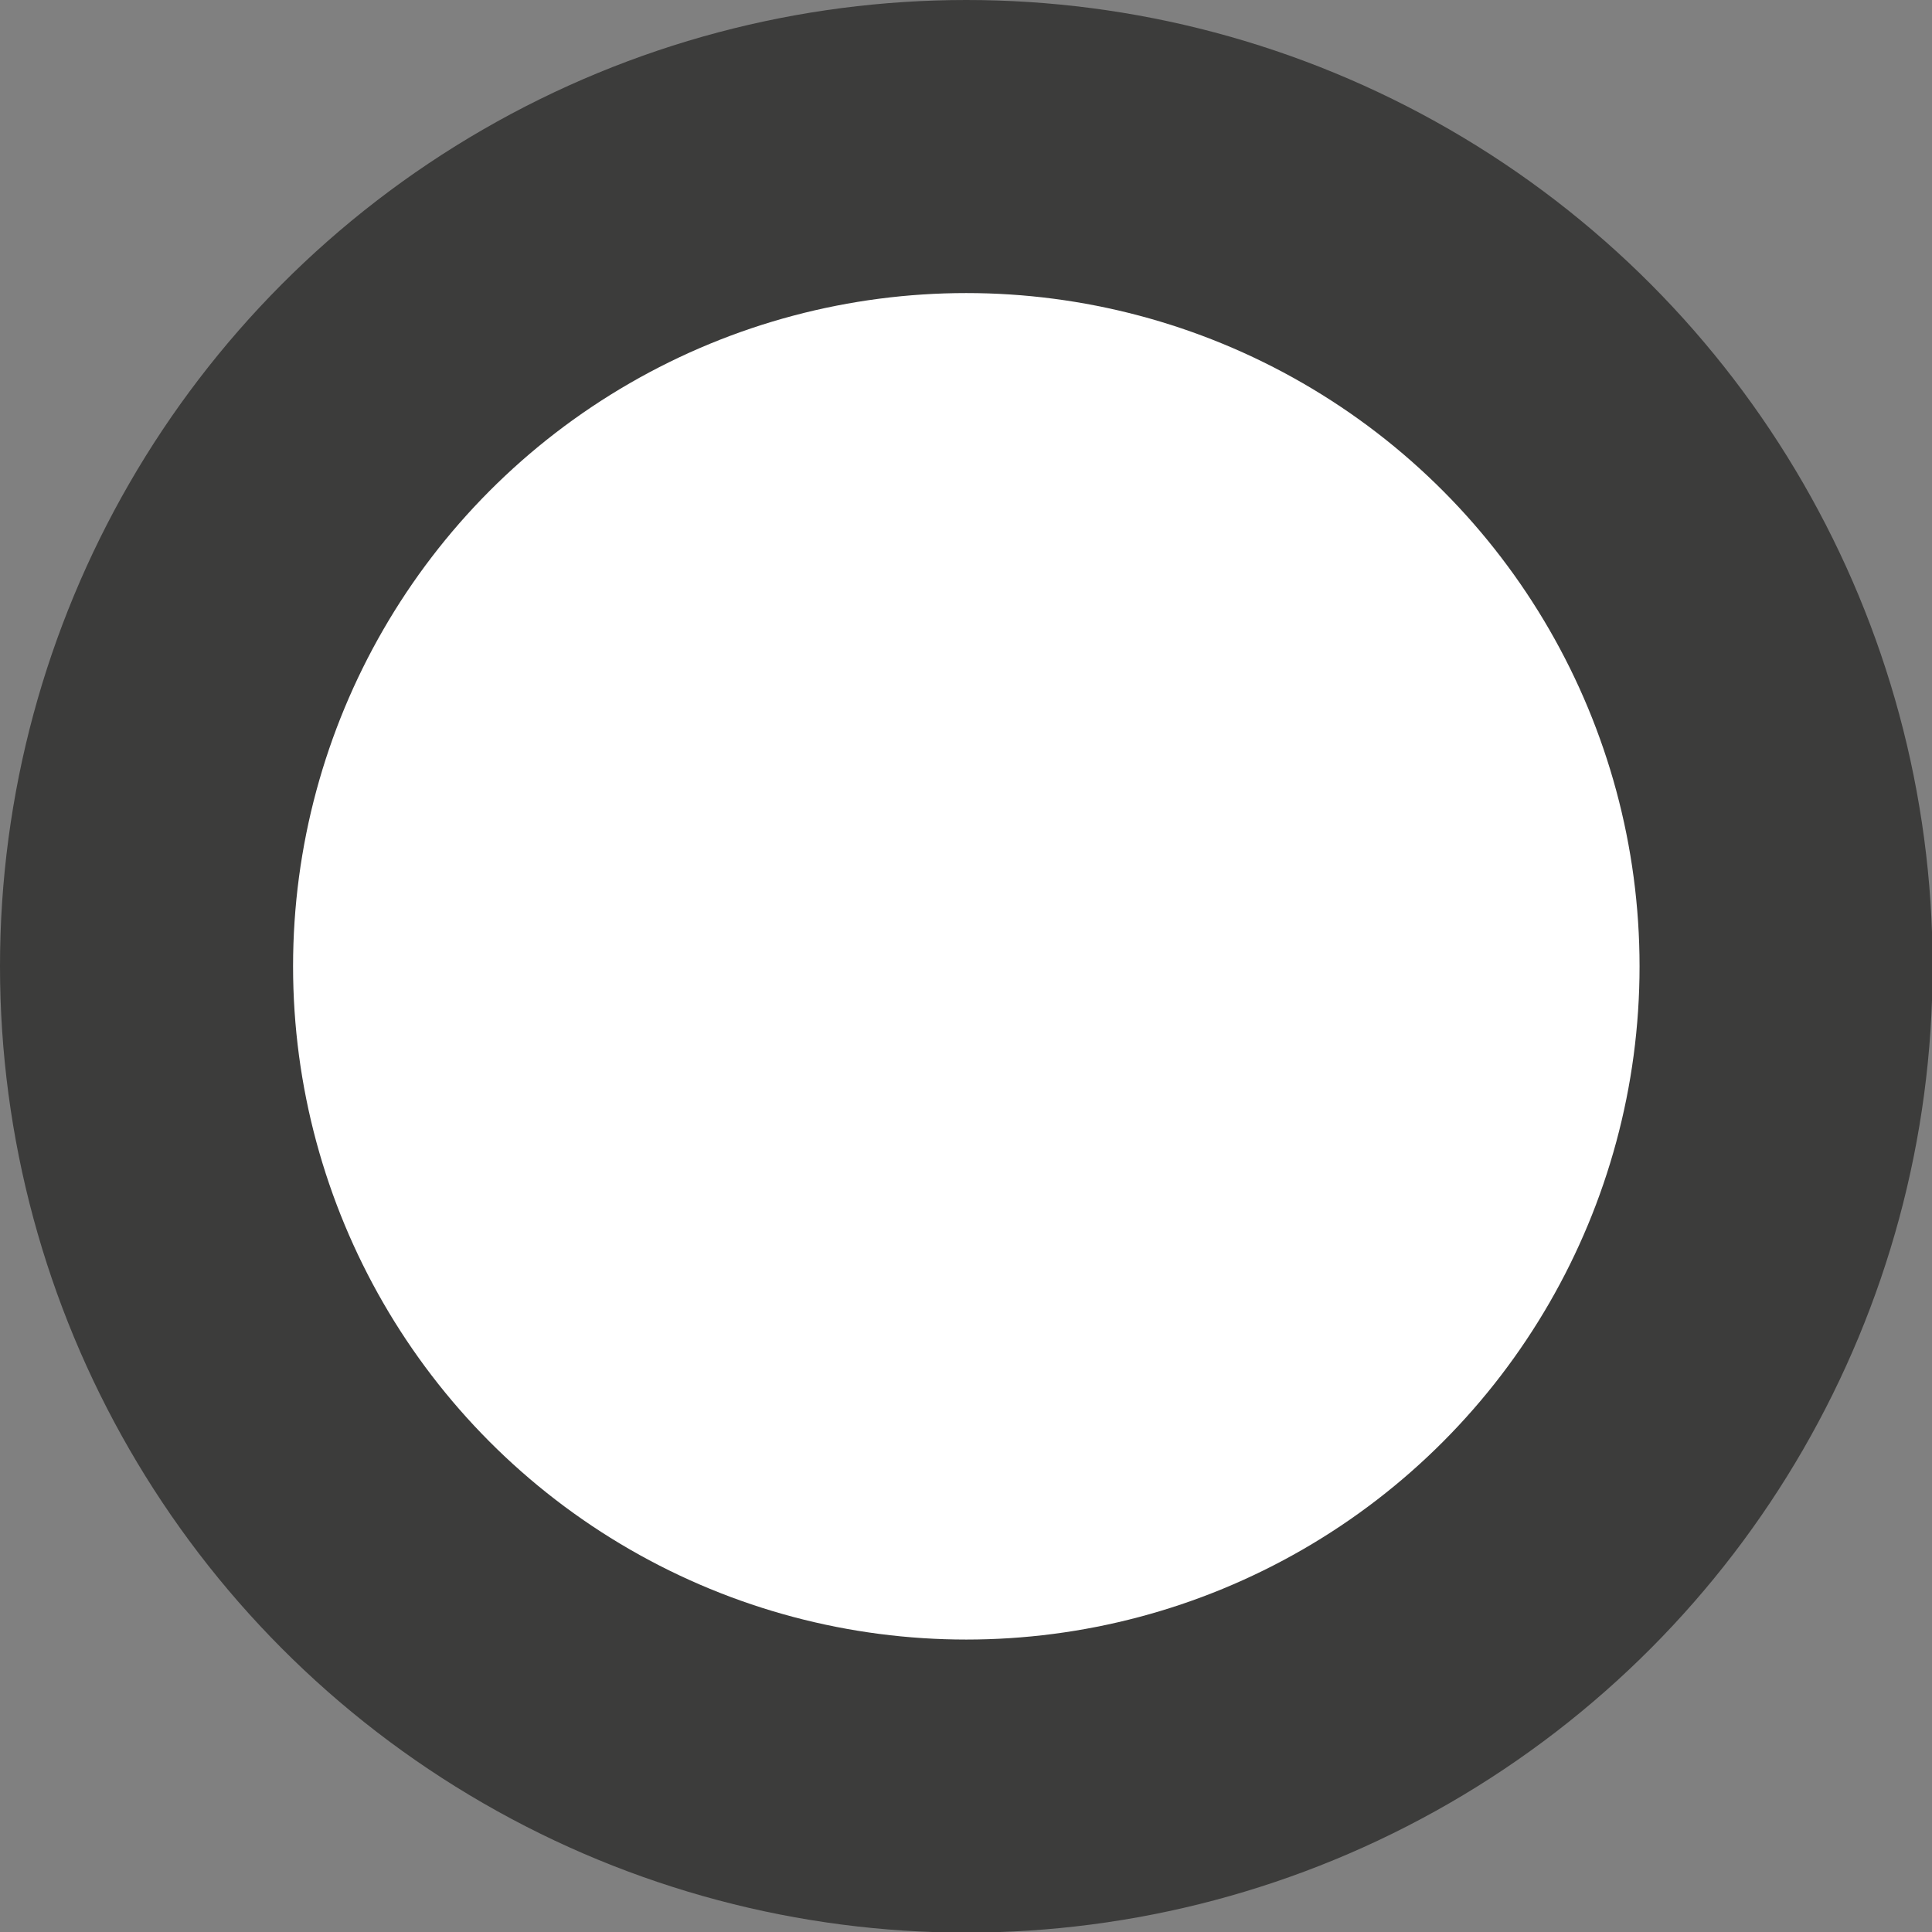 <svg xmlns="http://www.w3.org/2000/svg" viewBox="0 0 31.05 31.05"><rect x="0" y="0" width="31.05" height="31.05" fill="#808080" stroke="none"/><defs><style>.cls-1{fill:#3c3c3b;}.cls-2{fill:#fff;}</style></defs><g id="Ebene_2" data-name="Ebene 2"><g id="Ebene_2-2" data-name="Ebene 2"><circle class="cls-1" cx="15.53" cy="15.53" r="15.53"/><circle class="cls-2" cx="15.53" cy="15.53" r="10.82"/></g></g></svg>